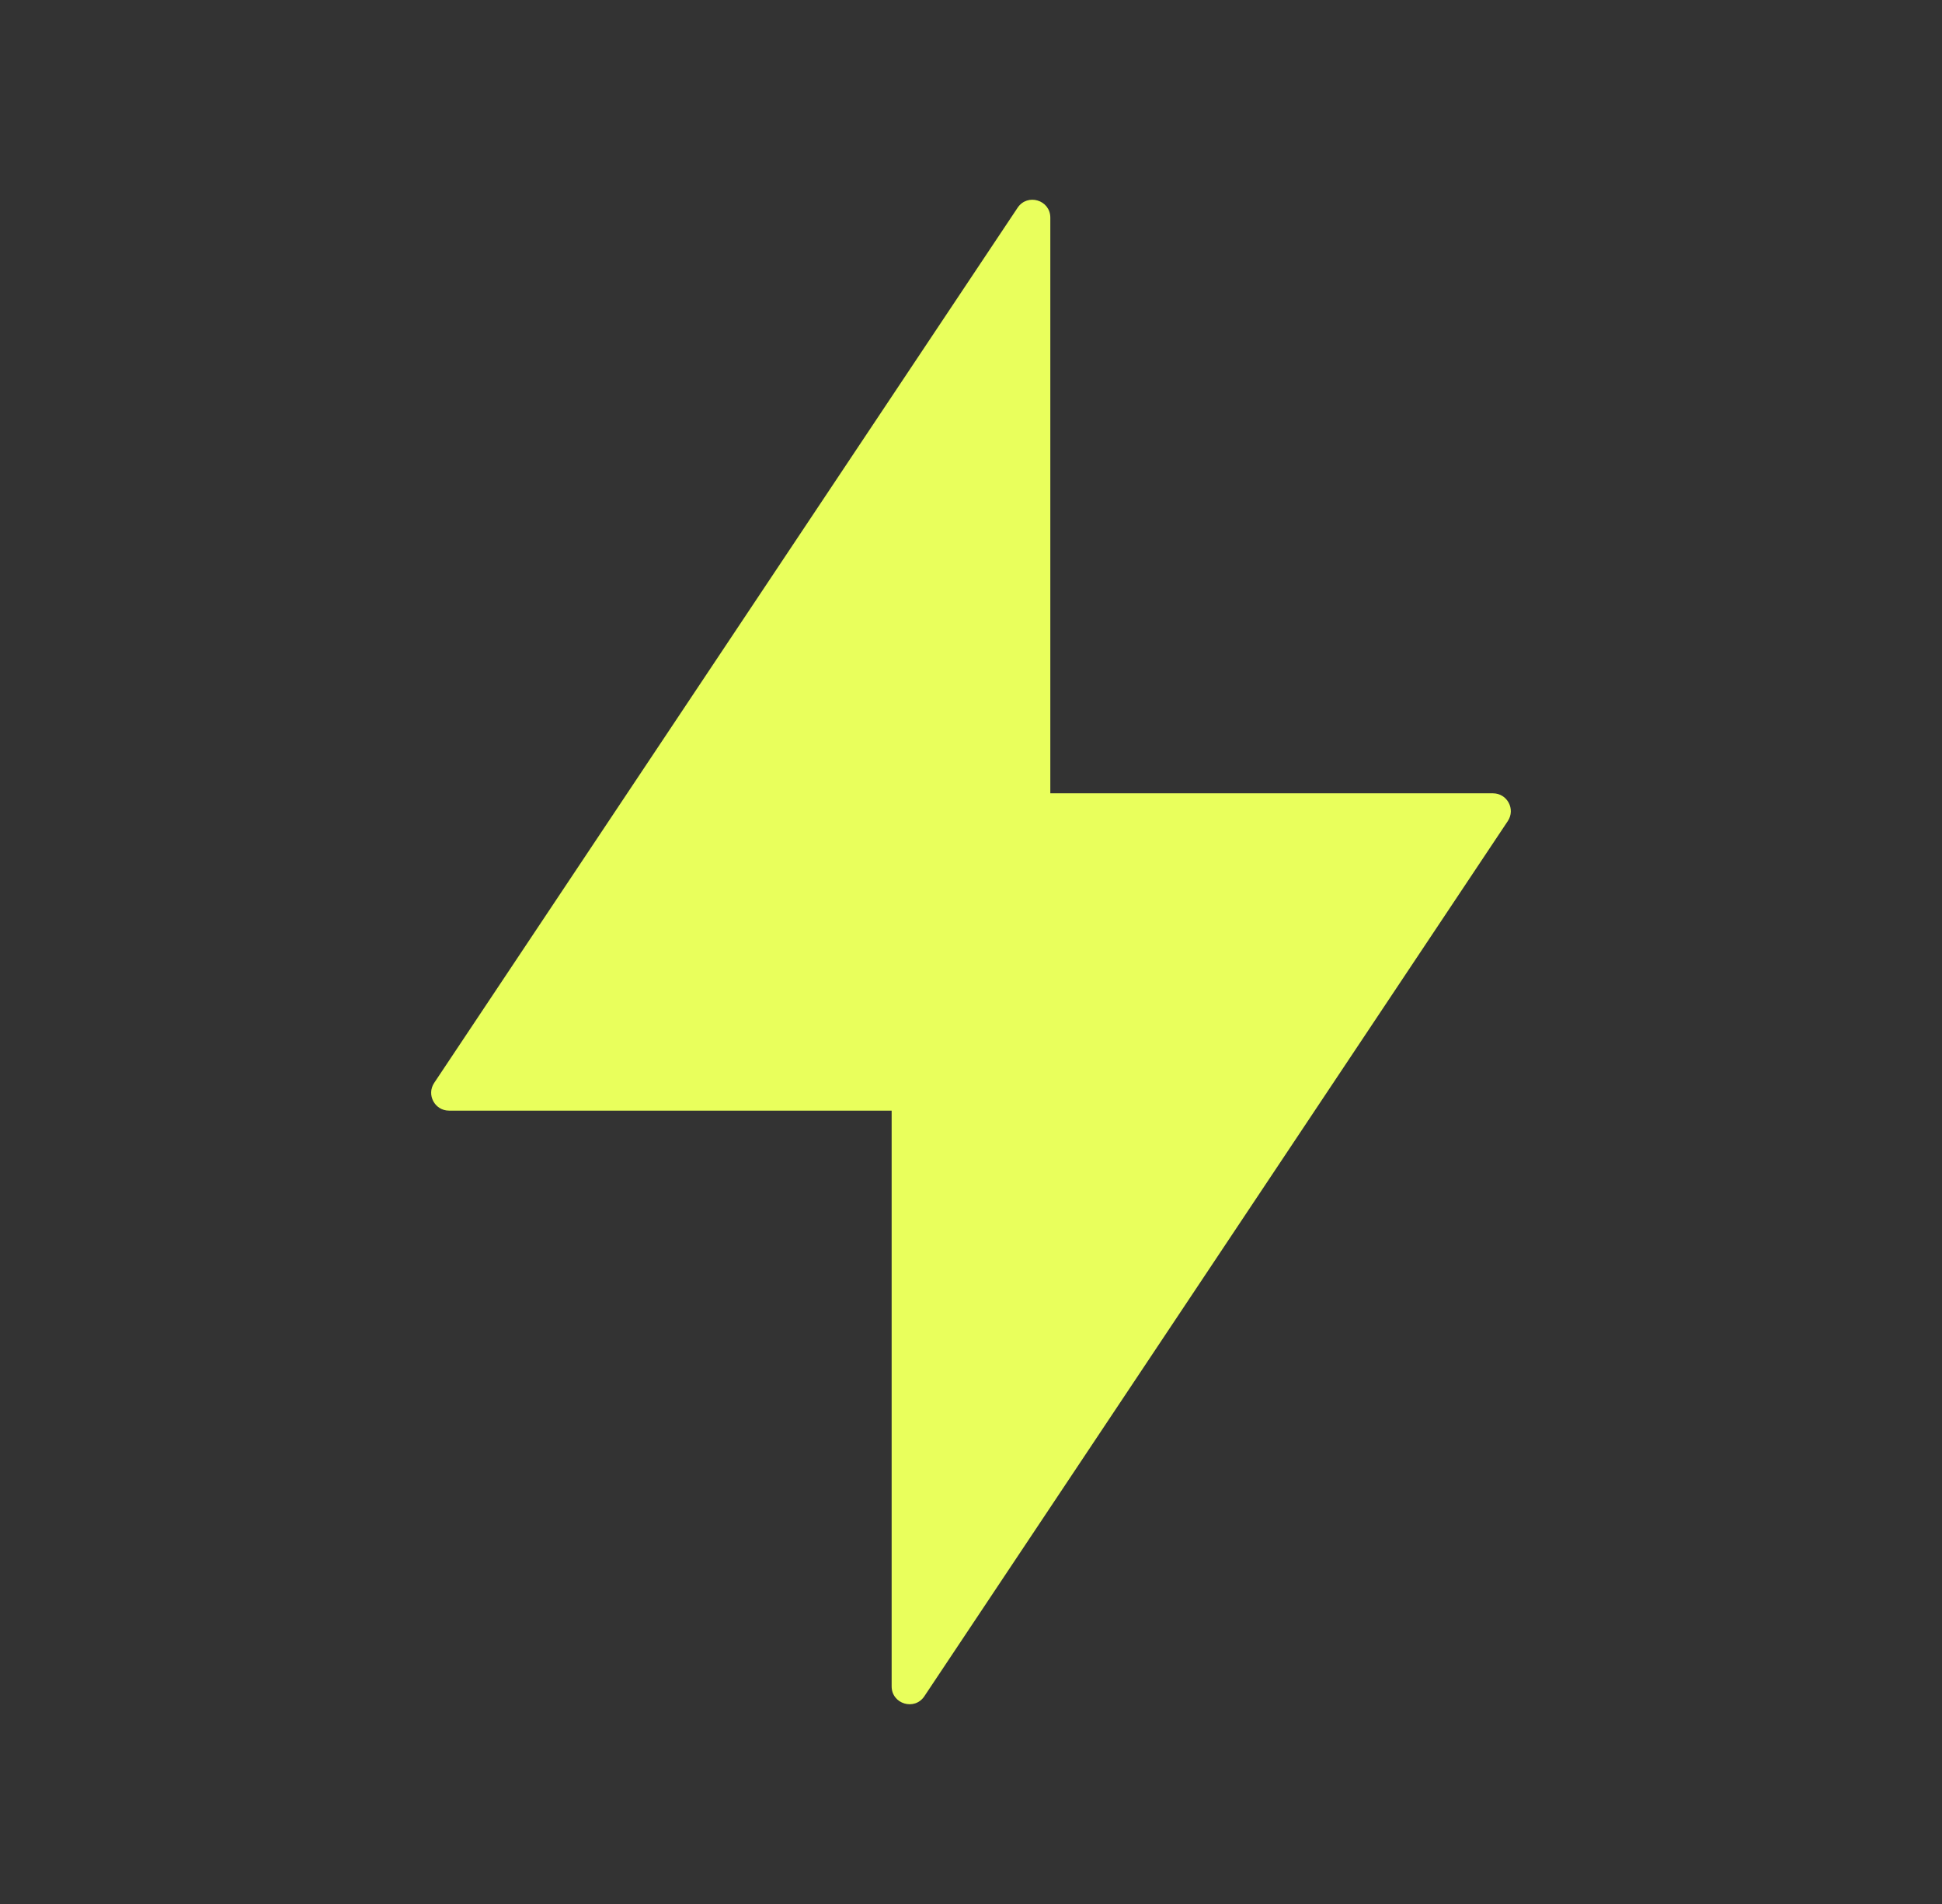 <?xml version="1.0" encoding="UTF-8"?> <svg xmlns="http://www.w3.org/2000/svg" width="51" height="50" viewBox="0 0 51 50" fill="none"><rect x="0" y="0" width="51" height="50" fill="#333333" stroke="none"/> <path fill-rule="evenodd" clip-rule="evenodd" d="M23.416 44.285C23.416 44.749 24.018 44.931 24.275 44.545L39.597 21.562C39.805 21.25 39.582 20.833 39.207 20.833H27.583V5.715C27.583 5.251 26.982 5.069 26.724 5.455L11.402 28.438C11.195 28.749 11.418 29.166 11.792 29.166H23.416V44.285Z" fill="#E9FF5C"></path> </svg> 
